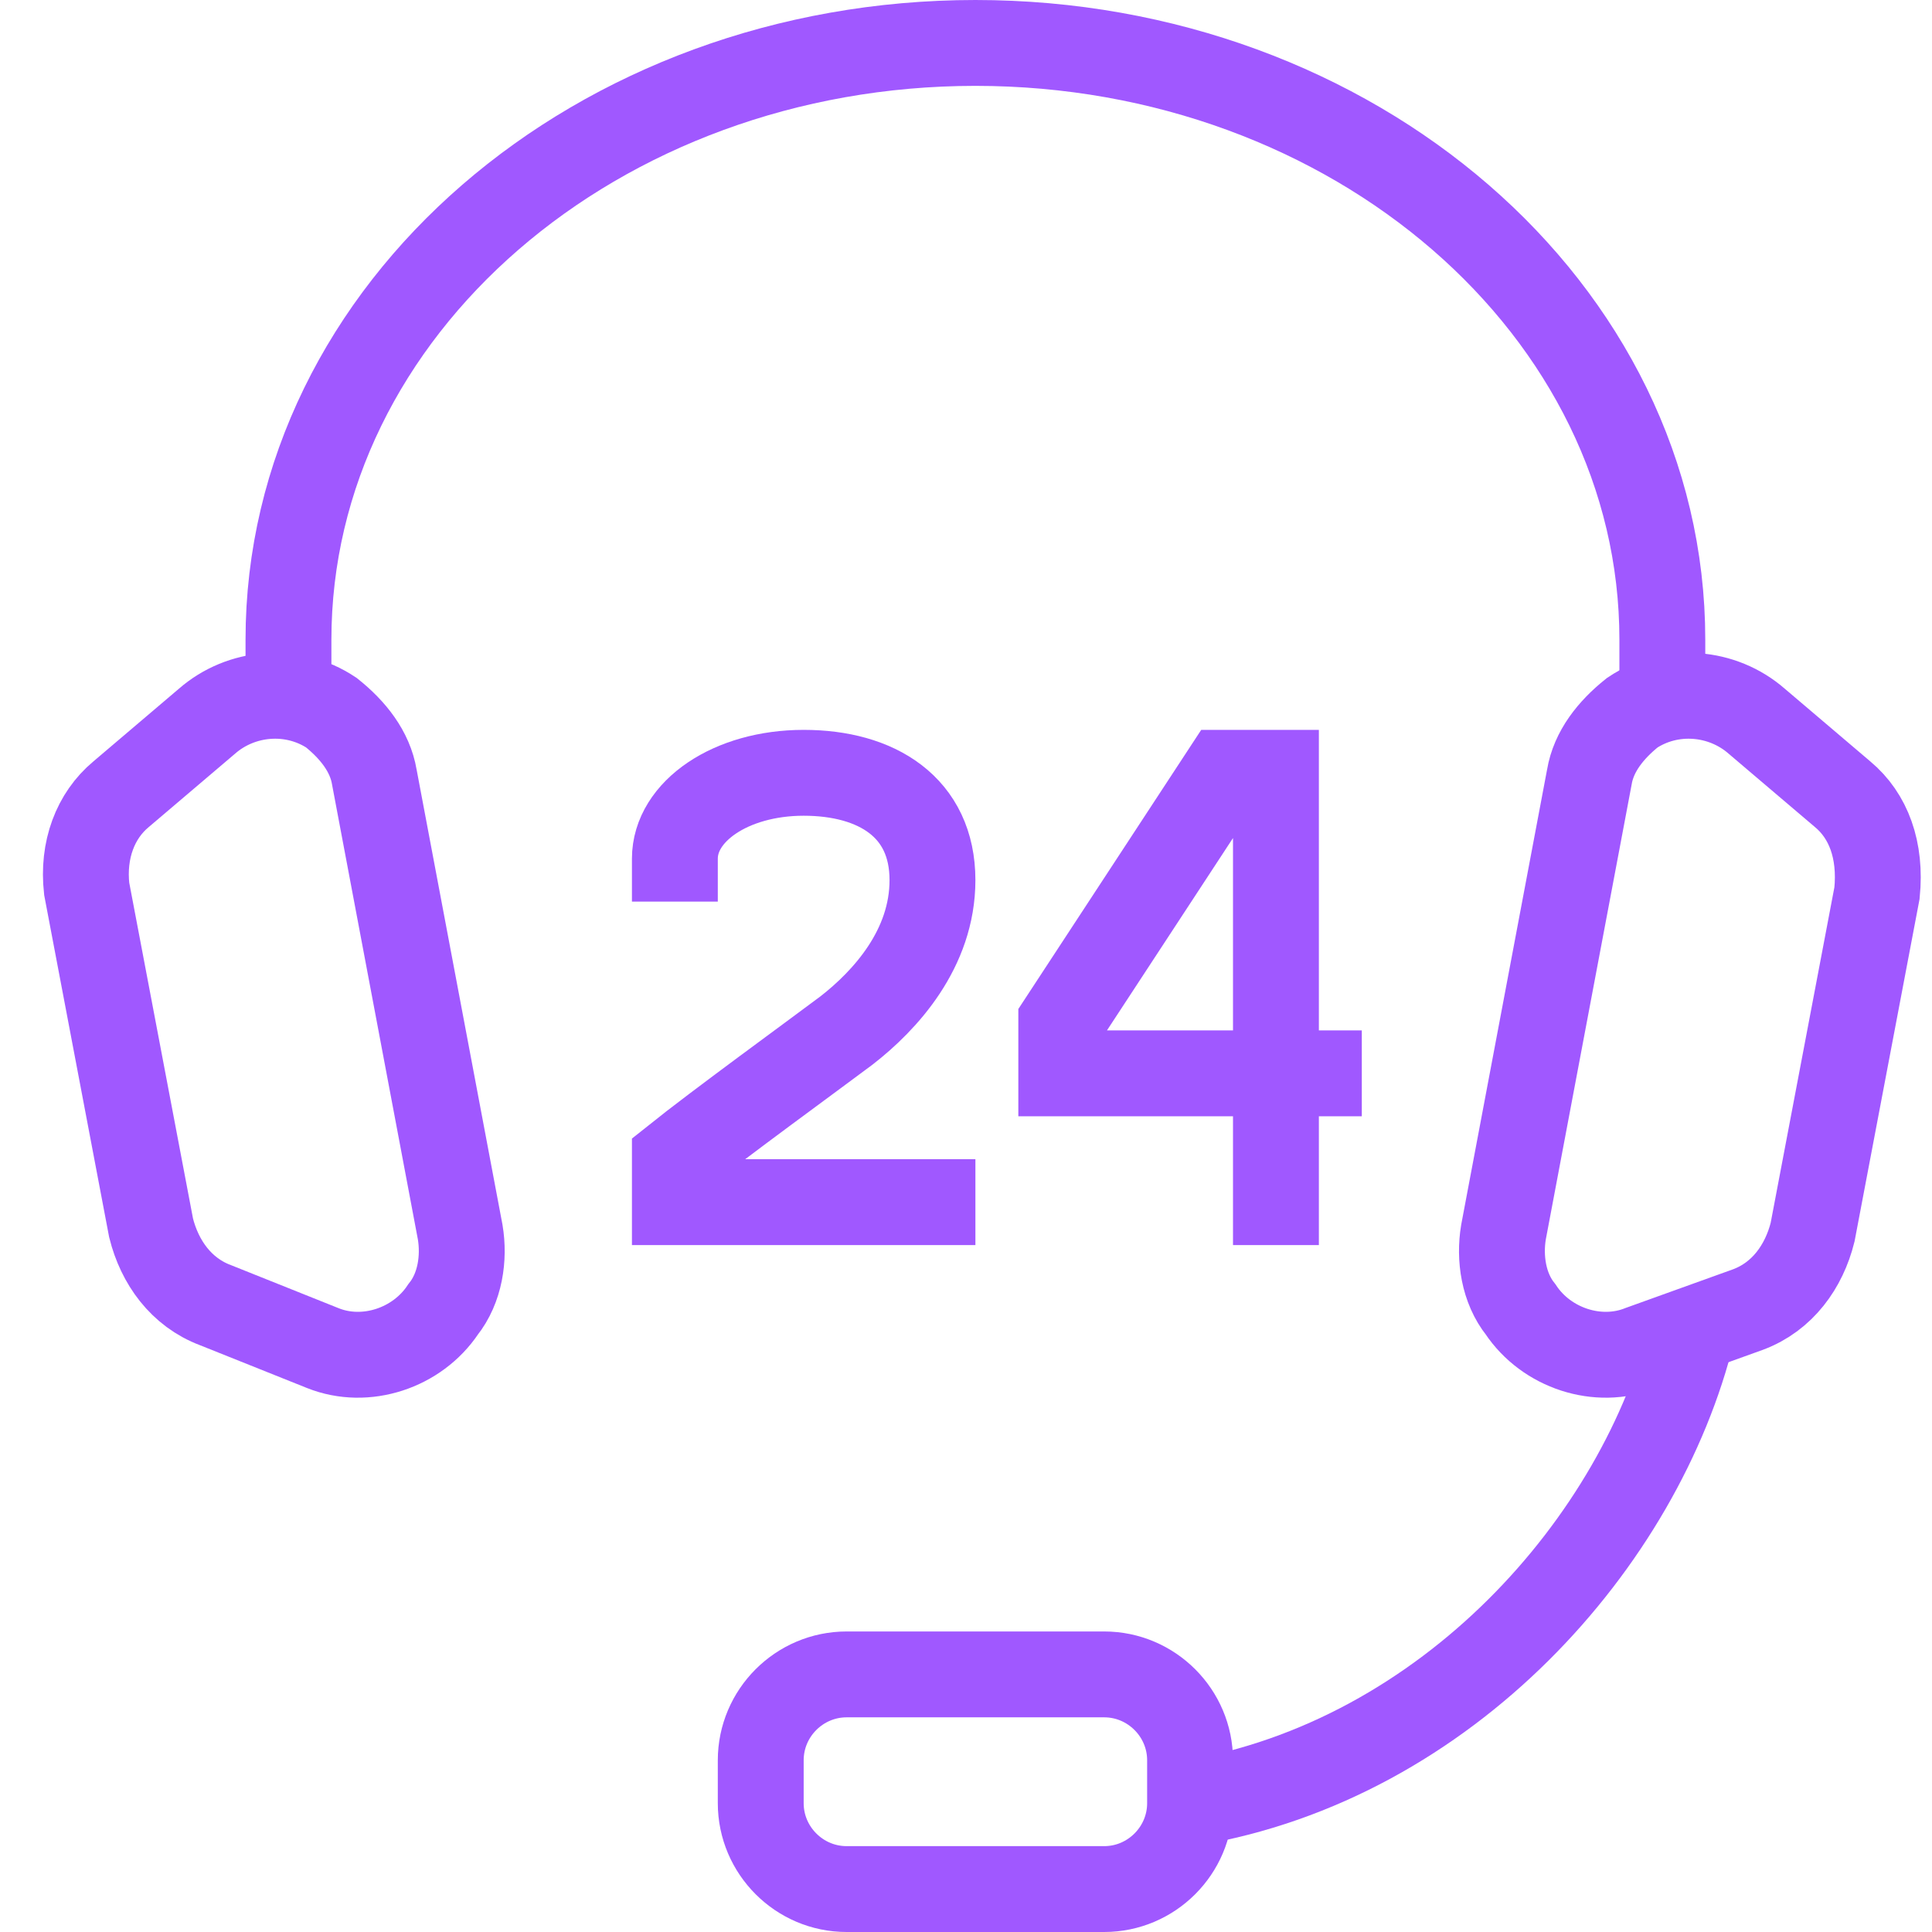 <svg width="45" height="45" viewBox="0 0 45 45" fill="none" xmlns="http://www.w3.org/2000/svg">
<path d="M25.719 44H19.719C18.619 44 17.719 43.1 17.719 42V41C17.719 39.9 18.619 39 19.719 39H25.719C26.819 39 27.719 39.9 27.719 41V42C27.719 43.1 26.819 44 25.719 44Z" stroke="#A058FF" stroke-width="2" stroke-miterlimit="10"/>
<path d="M38.719 16V14.9C38.719 7.2 31.519 1 22.719 1C13.919 1 6.719 7.2 6.719 14.9V16.2" stroke="#A058FF" stroke-width="2" stroke-miterlimit="10"/>
<path d="M27.719 42C33.719 41 38.219 35.9 39.419 31" stroke="#A058FF" stroke-width="2" stroke-miterlimit="10"/>
<path d="M2.819 18.5L4.819 16.8C5.619 16.1 6.819 16 7.719 16.6C8.219 17 8.619 17.5 8.719 18.1L10.719 28.7C10.819 29.3 10.719 30 10.319 30.5C9.719 31.4 8.519 31.8 7.519 31.4L5.019 30.4C4.219 30.1 3.719 29.4 3.519 28.6L2.019 20.7C1.919 19.8 2.219 19 2.819 18.5Z" stroke="#A058FF" stroke-width="2" stroke-miterlimit="10"/>
<path d="M42.919 18.5L40.919 16.8C40.119 16.1 38.919 16 38.019 16.6C37.519 17 37.119 17.5 37.019 18.1L35.019 28.7C34.919 29.3 35.019 30 35.419 30.5C36.019 31.4 37.219 31.8 38.219 31.4L40.719 30.5C41.519 30.2 42.019 29.5 42.219 28.7L43.719 20.8C43.819 19.8 43.519 19 42.919 18.5Z" stroke="#A058FF" stroke-width="2" stroke-miterlimit="10"/>
<path d="M31.719 25H24.719V23.8L28.519 18H29.719V29" stroke="#A058FF" stroke-width="2" stroke-miterlimit="10"/>
<path d="M22.719 28H15.719V27C16.719 26.2 18.919 24.6 19.719 24C20.619 23.3 21.719 22.1 21.719 20.5C21.719 18.8 20.419 18 18.719 18C17.019 18 15.719 18.9 15.719 20V21" stroke="#A058FF" stroke-width="2" stroke-miterlimit="10"/>
</svg>
